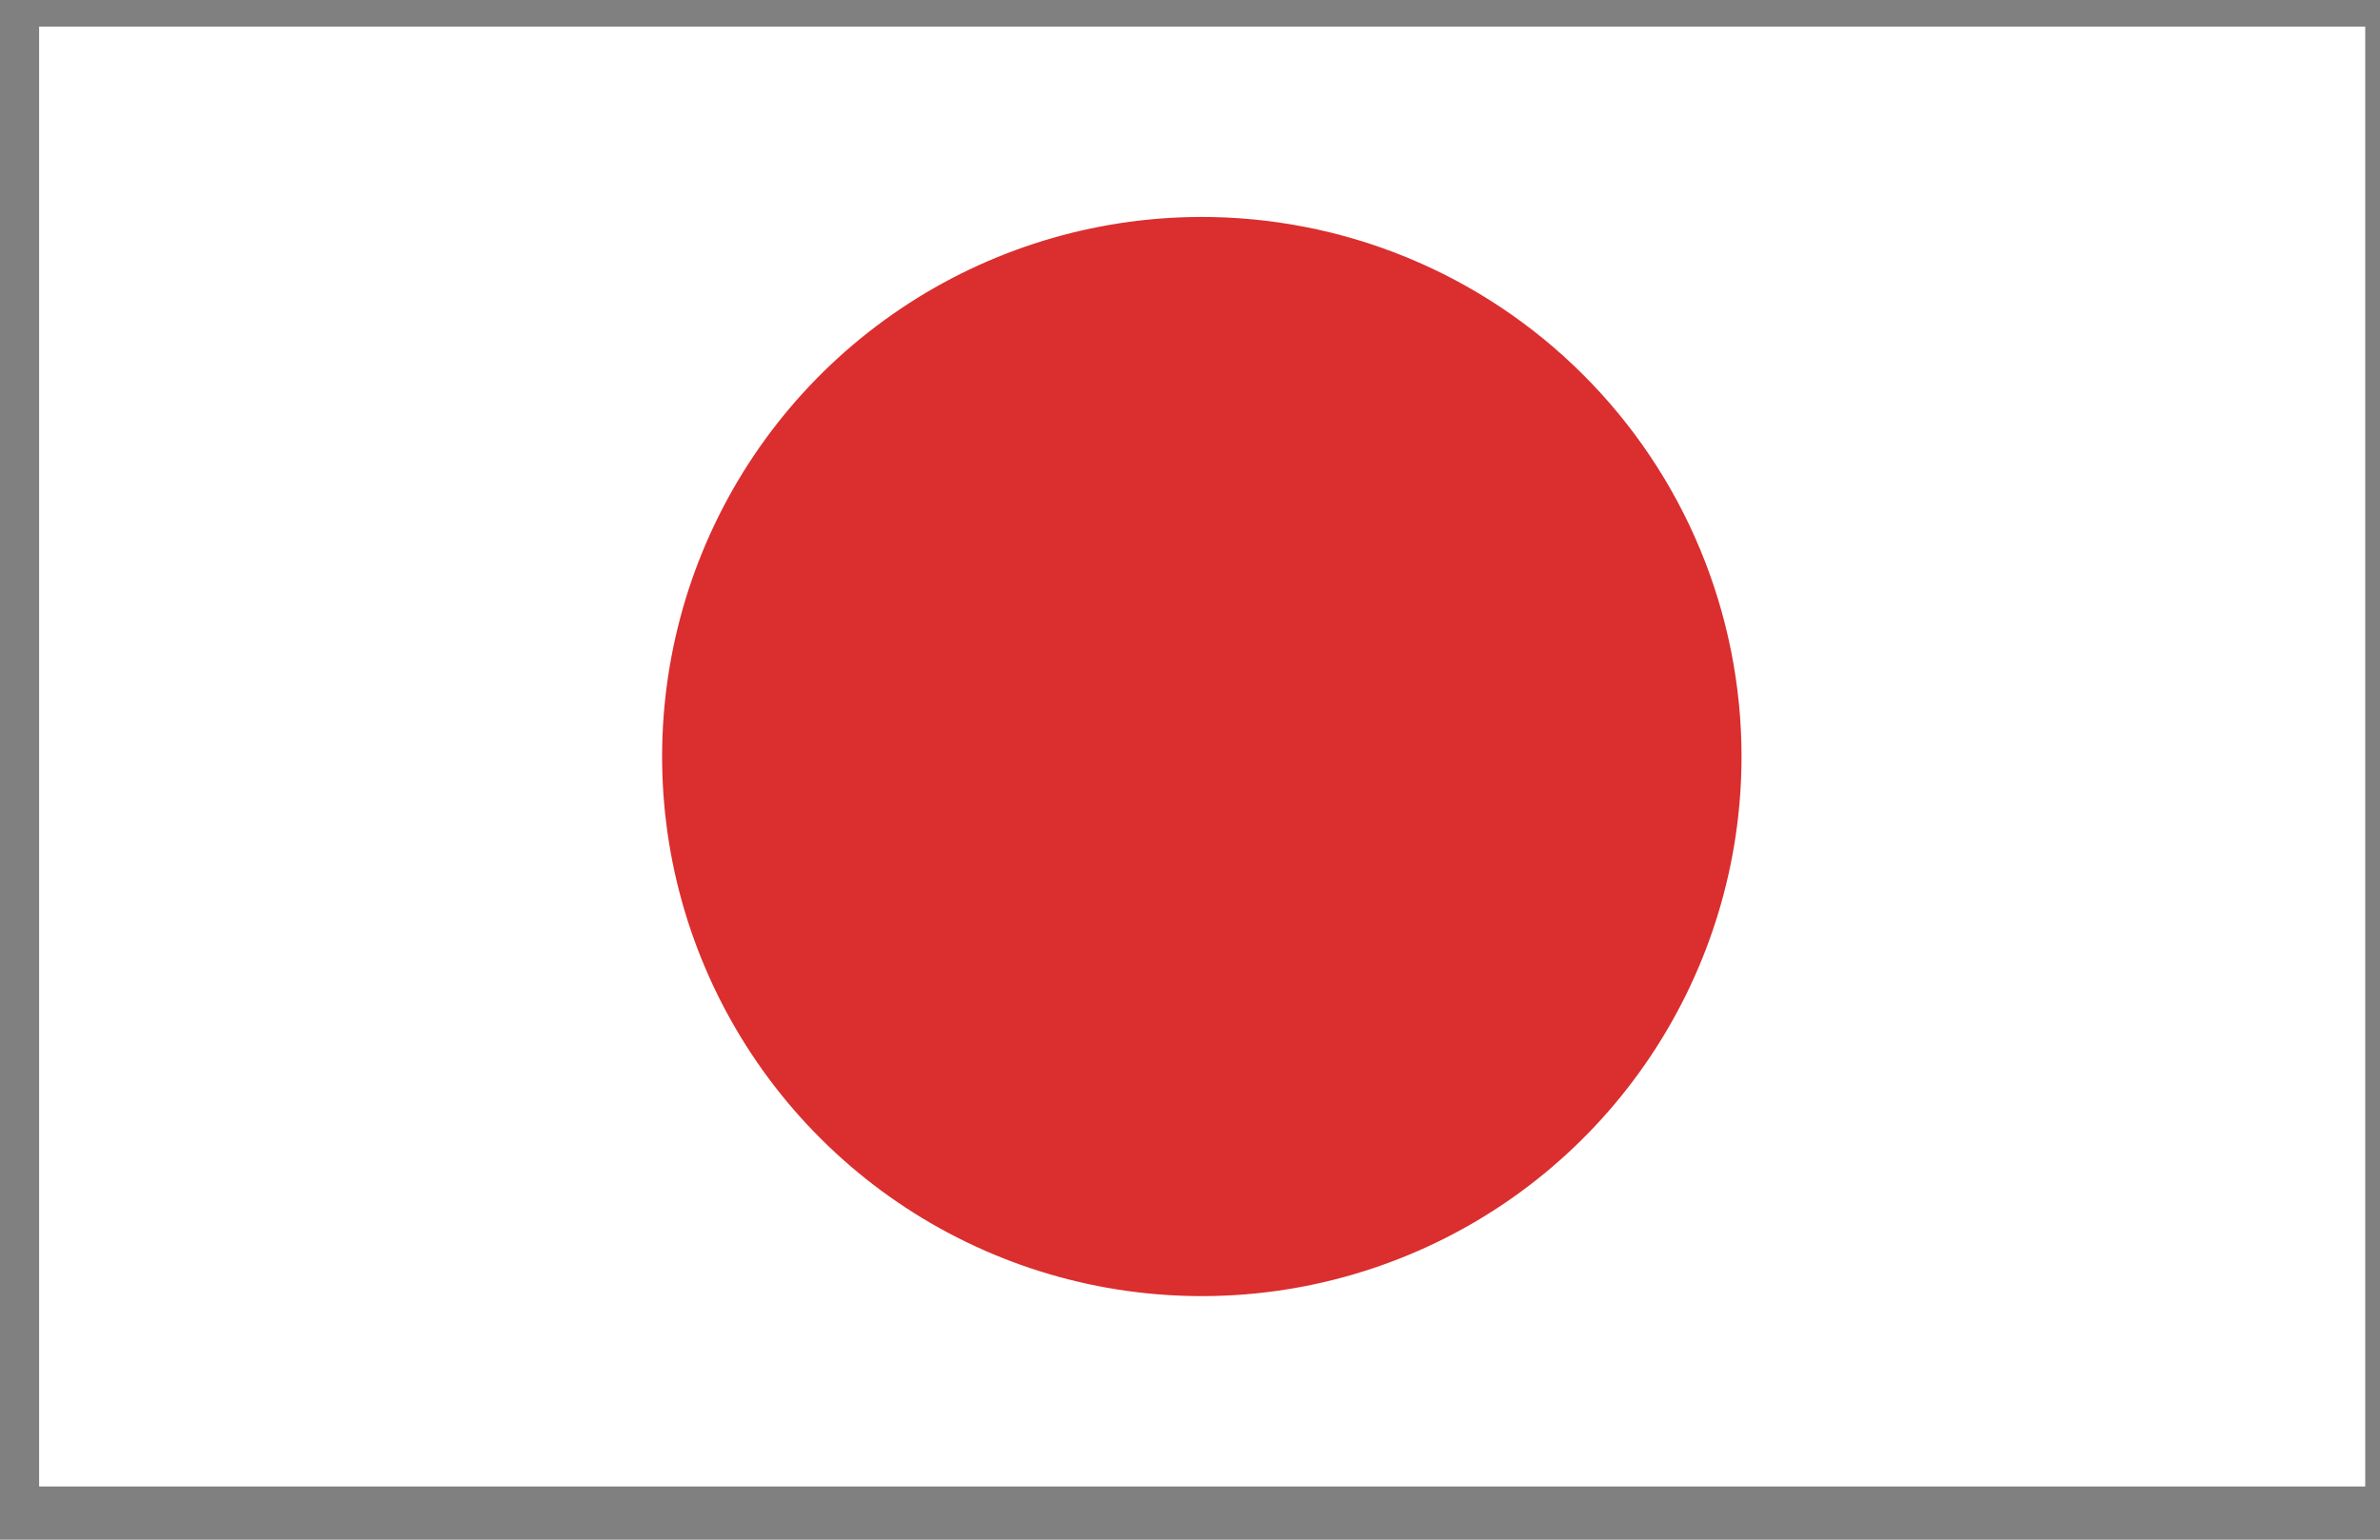 <svg width="34" height="22" viewBox="0 0 34 22" fill="none" xmlns="http://www.w3.org/2000/svg">
<rect x="0" y="0" width="34" height="22" fill="#808080" stroke="none"/>
<path opacity="0.1" d="M21.959 13.08C21.959 14.605 21.506 16.096 20.659 17.363C19.812 18.631 18.608 19.62 17.199 20.203C15.79 20.787 14.24 20.939 12.745 20.642C11.249 20.344 9.875 19.61 8.797 18.532C7.719 17.453 6.984 16.08 6.687 14.584C6.389 13.089 6.542 11.538 7.126 10.13C7.709 8.721 8.697 7.517 9.965 6.669C11.233 5.822 12.724 5.37 14.249 5.37C15.261 5.37 16.264 5.569 17.199 5.957C18.134 6.344 18.985 6.912 19.7 7.628C20.416 8.344 20.984 9.194 21.372 10.13C21.759 11.065 21.959 12.068 21.959 13.08V13.08Z" fill="#282626"/>
<path opacity="0.15" d="M23.009 12.35C23.009 13.875 22.556 15.366 21.709 16.634C20.862 17.901 19.658 18.89 18.249 19.473C16.84 20.057 15.29 20.209 13.794 19.912C12.299 19.614 10.925 18.88 9.847 17.802C8.769 16.724 8.034 15.35 7.737 13.854C7.439 12.359 7.592 10.808 8.176 9.4C8.759 7.991 9.747 6.787 11.015 5.939C12.283 5.092 13.774 4.64 15.299 4.64C17.343 4.64 19.305 5.452 20.75 6.898C22.196 8.344 23.009 10.305 23.009 12.35V12.35Z" fill="#282626"/>
<path d="M33.789 0.38H0.559V21.24H33.789V0.38Z" fill="white"/>
<path d="M24.879 10.81C24.879 12.334 24.427 13.823 23.581 15.09C22.735 16.358 21.533 17.346 20.126 17.93C18.719 18.515 17.17 18.669 15.675 18.374C14.181 18.079 12.807 17.348 11.727 16.272C10.648 15.197 9.911 13.826 9.61 12.332C9.31 10.839 9.458 9.29 10.037 7.88C10.616 6.471 11.599 5.265 12.863 4.414C14.127 3.563 15.615 3.106 17.139 3.1C18.154 3.096 19.16 3.293 20.098 3.678C21.037 4.064 21.891 4.631 22.61 5.348C23.329 6.064 23.9 6.915 24.289 7.853C24.678 8.79 24.879 9.795 24.879 10.81V10.81Z" fill="#DB2E2E"/>
</svg>
